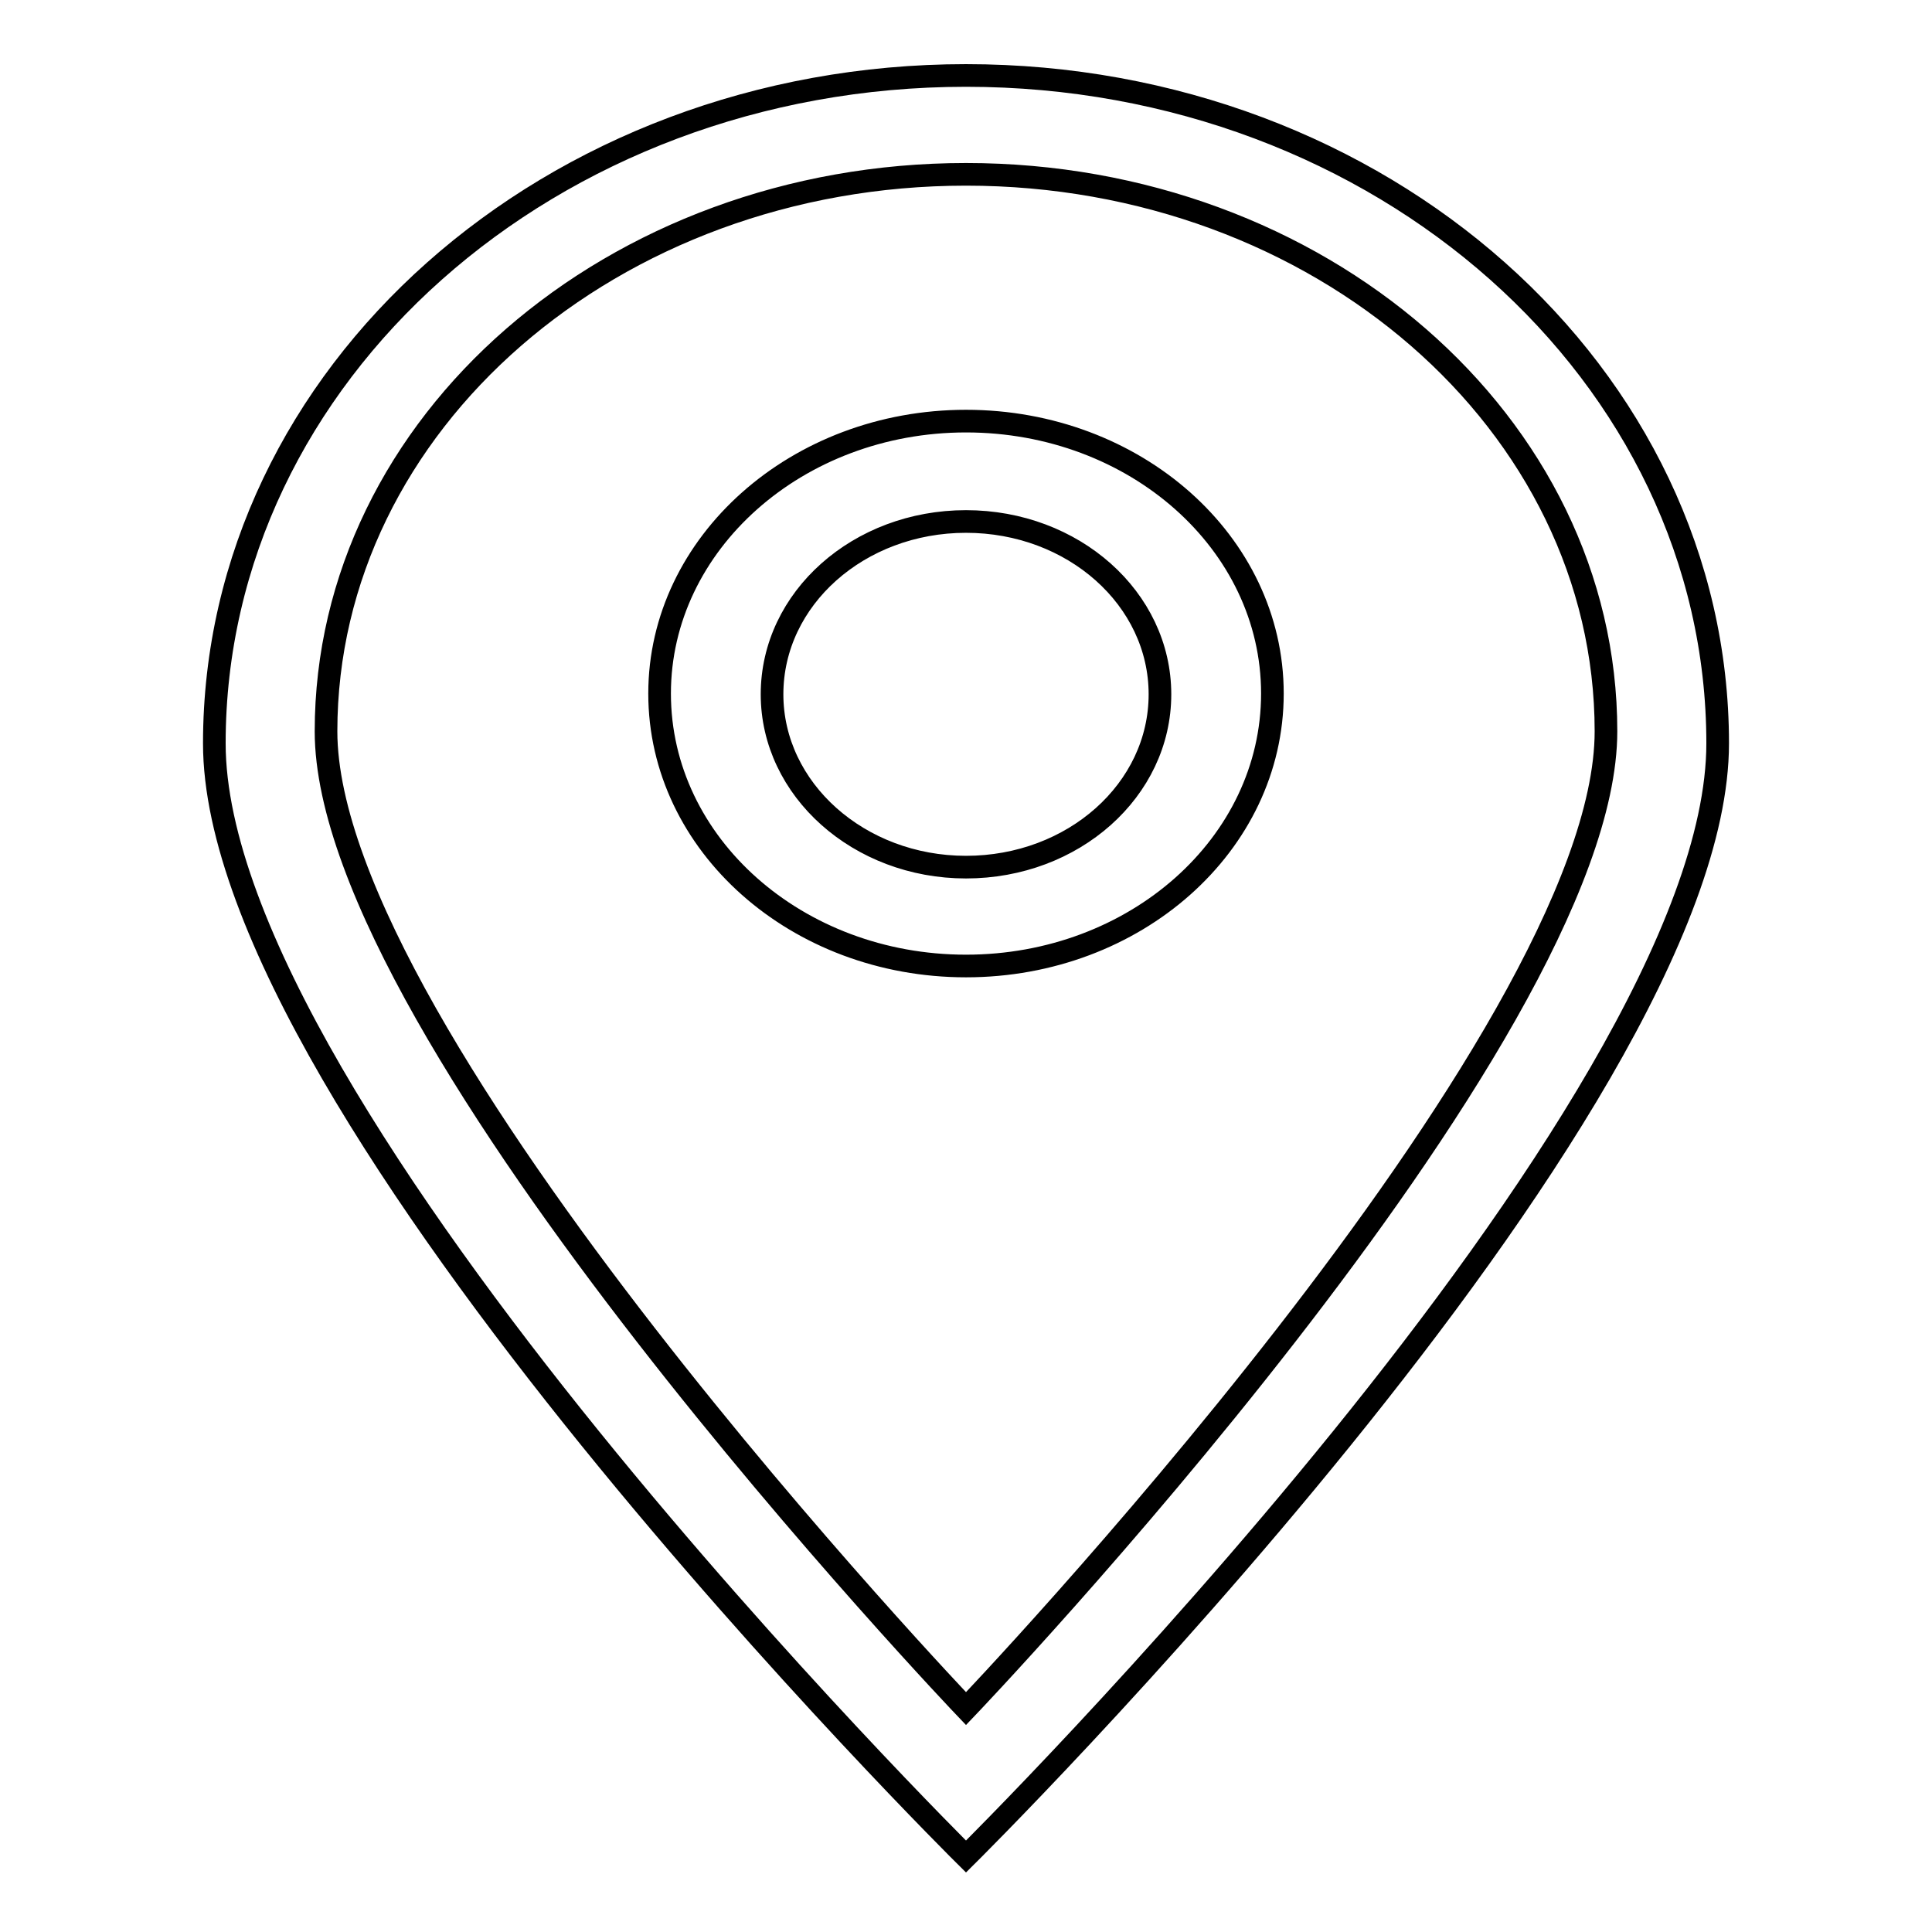 <?xml version="1.0" encoding="utf-8"?>
<!-- Svg Vector Icons : http://www.onlinewebfonts.com/icon -->
<!DOCTYPE svg PUBLIC "-//W3C//DTD SVG 1.1//EN" "http://www.w3.org/Graphics/SVG/1.1/DTD/svg11.dtd">
<svg version="1.1" xmlns="http://www.w3.org/2000/svg" xmlns:xlink="http://www.w3.org/1999/xlink" x="0px" y="0px" viewBox="0 0 256 256" enable-background="new 0 0 256 256" xml:space="preserve">
<g><g><path stroke-width="3" fill-opacity="0" stroke="#000000"  d="M128,246c0,0-99.6-98.6-99.6-147.5S73,10,128,10s99.6,39.6,99.6,88.5S128,246,128,246z M128,23.1c-46.8,0-84.8,33-84.8,73.8c0,40.7,84.8,129.5,84.8,129.5s84.8-88.7,84.8-129.5C212.8,56.1,174.8,23.1,128,23.1z M128,128c-22.4,0-40.6-16.1-40.6-36.1c0-19.9,18.2-36.1,40.6-36.1c22.4,0,40.6,16.1,40.6,36.1C168.6,111.9,150.4,128,128,128z M128,69.1c-14.2,0-25.7,10.2-25.7,22.9c0,12.6,11.5,22.9,25.7,22.9s25.7-10.2,25.7-22.9C153.7,79.3,142.2,69.1,128,69.1z"/></g></g>
</svg>